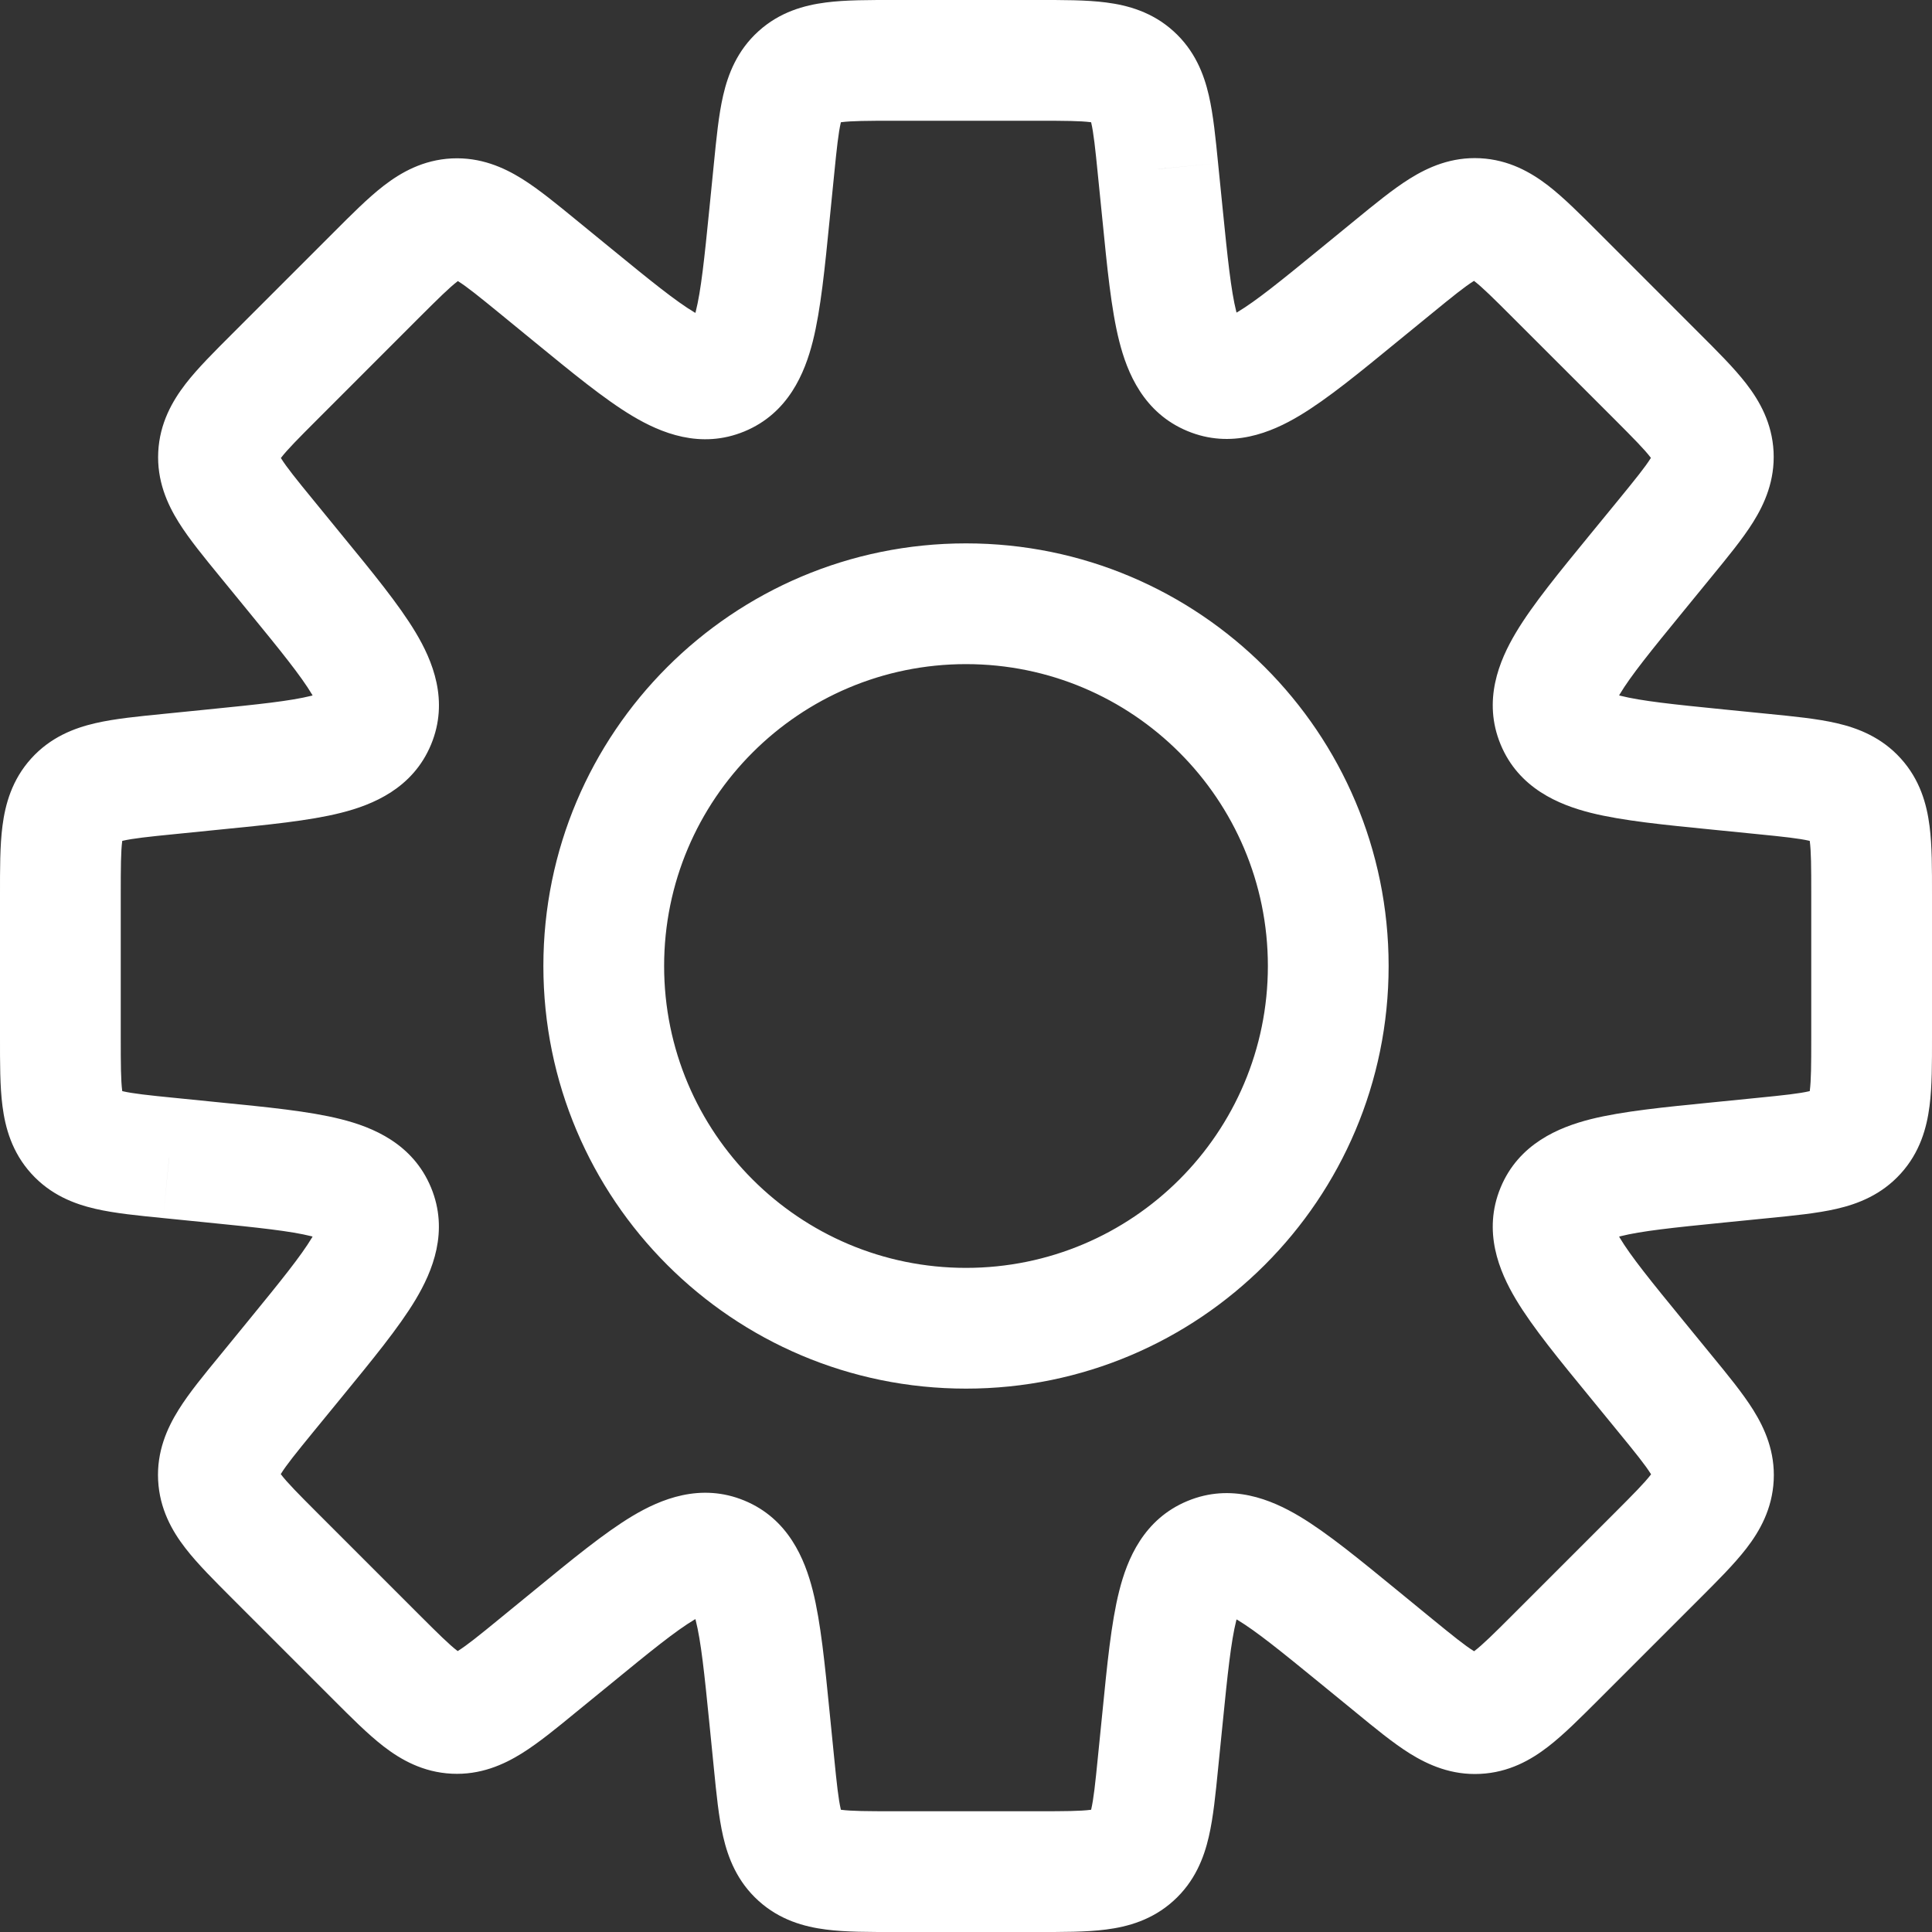 <?xml version="1.0" encoding="UTF-8"?> <svg xmlns="http://www.w3.org/2000/svg" width="32" height="32" viewBox="0 0 32 32" fill="none"><rect x="0" y="0" width="32" height="32" fill="#333333" stroke="none"/><path d="M19.18 2.801H18.18V2.851L18.185 2.901L19.18 2.801ZM19.18 2.801H20.18V2.751L20.175 2.701L19.18 2.801ZM19.254 3.536L20.249 3.437V3.437L19.254 3.536ZM20.052 6.216L20.434 5.292L20.052 6.216ZM22.51 4.885L21.877 4.111V4.111L22.51 4.885ZM23.082 4.418L23.715 5.192L23.082 4.418ZM24.465 3.62L24.415 4.619L24.465 3.62ZM25.762 4.551L25.055 5.259V5.259L25.762 4.551ZM27.445 6.234L28.152 5.527V5.527L27.445 6.234ZM28.377 7.532L29.376 7.482V7.482L28.377 7.532ZM27.579 8.915L26.805 8.282L27.579 8.915ZM27.109 9.489L26.335 8.856L26.335 8.856L27.109 9.489ZM28.458 12.746L28.359 13.741H28.359L28.458 12.746ZM29.199 12.82L29.299 11.825H29.299L29.199 12.82ZM30.741 13.234L31.483 12.563L31.483 12.563L30.741 13.234ZM30.741 18.766L31.483 19.437L31.483 19.437L30.741 18.766ZM29.199 19.18V20.18H29.249L29.299 20.175L29.199 19.18ZM29.199 19.18V18.18H29.149L29.099 18.185L29.199 19.18ZM28.459 19.254L28.359 18.259H28.359L28.459 19.254ZM27.11 22.511L26.336 23.144H26.336L27.11 22.511ZM27.581 23.087L28.355 22.454H28.355L27.581 23.087ZM28.379 24.471L29.378 24.52V24.52L28.379 24.471ZM23.084 27.584L23.717 26.811L23.717 26.811L23.084 27.584ZM22.51 27.115L21.877 27.889L21.877 27.889L22.51 27.115ZM19.254 28.464L18.259 28.364L19.254 28.464ZM19.18 29.199L18.185 29.099L18.18 29.149V29.199H19.18ZM19.18 29.199L20.175 29.299L20.18 29.249V29.199H19.18ZM18.766 30.741L19.437 31.483L19.437 31.483L18.766 30.741ZM13.234 30.741L12.563 31.483L12.563 31.483L13.234 30.741ZM12.82 29.199L11.825 29.299V29.299L12.82 29.199ZM12.746 28.459L13.741 28.359V28.359L12.746 28.459ZM9.489 27.11L10.123 27.884L9.489 27.11ZM8.913 27.581L9.546 28.355L8.913 27.581ZM7.529 28.379L7.48 29.378H7.48L7.529 28.379ZM6.232 27.448L5.525 28.155L6.232 27.448ZM4.549 25.765L5.256 25.058H5.256L4.549 25.765ZM4.415 23.084L5.189 23.717H5.189L4.415 23.084ZM4.885 22.51L4.111 21.877H4.111L4.885 22.51ZM6.215 20.051L5.291 20.434L6.215 20.051ZM3.536 19.254L3.636 18.259H3.636L3.536 19.254ZM2.801 19.18L2.901 18.185L2.851 18.18H2.801V19.18ZM2.801 19.18L2.701 20.175L2.751 20.18H2.801V19.18ZM1.259 18.766L2 18.095H2L1.259 18.766ZM1.259 13.234L0.517 12.563L0.517 12.563L1.259 13.234ZM2.801 12.82L2.701 11.825H2.701L2.801 12.82ZM3.536 12.746L3.636 13.741H3.636L3.536 12.746ZM6.216 11.948L7.14 12.331L6.216 11.948ZM4.885 9.49L4.085 10.09L4.098 10.107L4.111 10.123L4.885 9.49ZM4.885 9.49L5.685 8.89L5.673 8.873L5.659 8.857L4.885 9.49ZM4.418 8.918L3.644 9.552L4.418 8.918ZM4.551 6.238L3.844 5.531L4.551 6.238ZM6.234 4.555L5.527 3.848L6.234 4.555ZM8.915 4.421L8.282 5.195H8.282L8.915 4.421ZM9.489 4.891L10.123 4.117V4.117L9.489 4.891ZM12.746 3.542L13.741 3.641V3.641L12.746 3.542ZM12.82 2.801L11.825 2.701V2.701L12.82 2.801ZM13.234 1.259L12.563 0.517L12.563 0.517L13.234 1.259ZM18.766 1.259L18.095 2V2L18.766 1.259ZM20.18 2.801V2.801H18.18V2.801H20.18ZM20.249 3.437L20.175 2.701L18.185 2.901L18.259 3.636L20.249 3.437ZM20.434 5.292C20.608 5.364 20.564 5.505 20.476 5.159C20.389 4.811 20.334 4.287 20.249 3.437L18.259 3.636C18.337 4.419 18.404 5.121 18.537 5.647C18.669 6.174 18.942 6.839 19.669 7.14L20.434 5.292ZM21.877 4.111C21.215 4.653 20.806 4.984 20.498 5.168C20.192 5.351 20.26 5.22 20.434 5.292L19.669 7.14C20.395 7.441 21.058 7.164 21.525 6.884C21.99 6.606 22.534 6.158 23.143 5.659L21.877 4.111ZM22.448 3.644L21.877 4.111L23.143 5.659L23.715 5.192L22.448 3.644ZM24.515 2.621C24.04 2.597 23.656 2.768 23.35 2.959C23.068 3.135 22.761 3.388 22.448 3.644L23.715 5.192C24.069 4.902 24.261 4.748 24.408 4.656C24.531 4.579 24.505 4.623 24.415 4.619L24.515 2.621ZM26.47 3.844C26.184 3.559 25.904 3.276 25.641 3.073C25.355 2.853 24.99 2.645 24.515 2.621L24.415 4.619C24.325 4.614 24.304 4.568 24.419 4.656C24.556 4.762 24.732 4.936 25.055 5.259L26.47 3.844ZM28.152 5.527L26.47 3.844L25.055 5.259L26.738 6.941L28.152 5.527ZM29.376 7.482C29.352 7.007 29.144 6.641 28.924 6.356C28.721 6.093 28.438 5.813 28.152 5.527L26.738 6.941C27.061 7.265 27.234 7.44 27.34 7.578C27.429 7.692 27.383 7.671 27.378 7.581L29.376 7.482ZM28.353 9.548C28.608 9.236 28.862 8.929 29.038 8.647C29.229 8.341 29.399 7.957 29.376 7.482L27.378 7.581C27.374 7.492 27.418 7.466 27.341 7.589C27.249 7.736 27.094 7.928 26.805 8.282L28.353 9.548ZM27.883 10.123L28.353 9.548L26.805 8.282L26.335 8.856L27.883 10.123ZM26.703 11.565C26.775 11.739 26.643 11.808 26.827 11.501C27.011 11.193 27.342 10.784 27.883 10.123L26.335 8.856C25.837 9.465 25.388 10.009 25.11 10.475C24.831 10.941 24.554 11.604 24.855 12.331L26.703 11.565ZM28.558 11.751C27.707 11.666 27.184 11.611 26.836 11.523C26.489 11.436 26.631 11.391 26.703 11.565L24.855 12.331C25.156 13.057 25.82 13.33 26.348 13.463C26.874 13.595 27.576 13.663 28.359 13.741L28.558 11.751ZM29.299 11.825L28.558 11.751L28.359 13.741L29.099 13.815L29.299 11.825ZM31.483 12.563C31.164 12.21 30.772 12.059 30.42 11.978C30.096 11.903 29.7 11.865 29.299 11.825L29.099 13.815C29.554 13.86 29.799 13.887 29.968 13.926C30.11 13.959 30.06 13.972 30 13.905L31.483 12.563ZM32 14.81C32 14.407 32.002 14.008 31.959 13.679C31.913 13.321 31.802 12.915 31.483 12.563L30 13.905C29.94 13.838 29.957 13.791 29.976 13.934C29.998 14.106 30 14.353 30 14.81H32ZM32 17.19V14.81H30V17.19H32ZM31.483 19.437C31.802 19.085 31.913 18.679 31.959 18.321C32.002 17.992 32 17.593 32 17.19H30C30 17.647 29.998 17.894 29.976 18.066C29.957 18.209 29.94 18.162 30 18.095L31.483 19.437ZM29.299 20.175C29.7 20.135 30.096 20.097 30.42 20.022C30.772 19.941 31.164 19.79 31.483 19.437L30 18.095C30.06 18.028 30.11 18.041 29.968 18.074C29.799 18.113 29.554 18.14 29.099 18.185L29.299 20.175ZM29.199 20.18H29.199V18.18H29.199V20.18ZM28.558 20.249L29.299 20.175L29.099 18.185L28.359 18.259L28.558 20.249ZM26.703 20.435C26.631 20.609 26.489 20.564 26.836 20.477C27.184 20.389 27.707 20.334 28.558 20.249L28.359 18.259C27.576 18.337 26.874 18.405 26.348 18.537C25.821 18.67 25.156 18.943 24.855 19.669L26.703 20.435ZM27.884 21.878C27.342 21.216 27.011 20.807 26.827 20.499C26.643 20.192 26.775 20.261 26.703 20.435L24.855 19.669C24.554 20.396 24.831 21.059 25.11 21.525C25.389 21.991 25.837 22.535 26.336 23.144L27.884 21.878ZM28.355 22.454L27.884 21.878L26.336 23.144L26.807 23.72L28.355 22.454ZM29.378 24.52C29.402 24.046 29.231 23.661 29.04 23.355C28.864 23.073 28.611 22.766 28.355 22.454L26.807 23.72C27.097 24.074 27.251 24.266 27.343 24.413C27.42 24.536 27.376 24.511 27.38 24.421L29.378 24.52ZM28.155 26.475C28.44 26.19 28.723 25.909 28.926 25.646C29.146 25.361 29.354 24.995 29.378 24.52L27.38 24.421C27.385 24.331 27.431 24.31 27.343 24.425C27.237 24.562 27.064 24.738 26.741 25.061L28.155 26.475ZM26.472 28.158L28.155 26.475L26.741 25.061L25.058 26.744L26.472 28.158ZM24.517 29.381C24.992 29.358 25.358 29.15 25.643 28.929C25.906 28.726 26.186 28.443 26.472 28.158L25.058 26.744C24.735 27.067 24.559 27.24 24.421 27.346C24.307 27.434 24.328 27.388 24.418 27.384L24.517 29.381ZM22.451 28.358C22.763 28.614 23.07 28.868 23.352 29.044C23.658 29.234 24.043 29.405 24.517 29.381L24.418 27.384C24.508 27.379 24.533 27.423 24.41 27.346C24.263 27.255 24.071 27.1 23.717 26.811L22.451 28.358ZM21.877 27.889L22.451 28.358L23.717 26.811L23.143 26.341L21.877 27.889ZM20.434 26.709C20.26 26.781 20.192 26.649 20.498 26.832C20.806 27.017 21.215 27.348 21.877 27.889L23.143 26.341C22.534 25.843 21.99 25.394 21.525 25.116C21.058 24.837 20.395 24.56 19.669 24.861L20.434 26.709ZM20.249 28.564C20.334 27.713 20.389 27.19 20.476 26.842C20.564 26.495 20.608 26.637 20.434 26.709L19.669 24.861C18.942 25.162 18.669 25.826 18.537 26.354C18.404 26.88 18.337 27.581 18.259 28.364L20.249 28.564ZM20.175 29.299L20.249 28.564L18.259 28.364L18.185 29.099L20.175 29.299ZM20.18 29.199V29.199H18.18V29.199H20.18ZM19.437 31.483C19.79 31.164 19.941 30.772 20.022 30.42C20.097 30.096 20.135 29.7 20.175 29.299L18.185 29.099C18.14 29.554 18.113 29.799 18.074 29.968C18.041 30.11 18.028 30.06 18.095 30L19.437 31.483ZM17.19 32C17.593 32 17.992 32.002 18.321 31.959C18.679 31.913 19.085 31.802 19.437 31.483L18.095 30C18.162 29.94 18.209 29.957 18.066 29.976C17.894 29.998 17.647 30 17.19 30V32ZM14.81 32H17.19V30H14.81V32ZM12.563 31.483C12.915 31.802 13.321 31.913 13.679 31.959C14.008 32.002 14.407 32 14.81 32V30C14.353 30 14.106 29.998 13.934 29.976C13.791 29.957 13.838 29.94 13.905 30L12.563 31.483ZM11.825 29.299C11.865 29.7 11.903 30.096 11.978 30.42C12.059 30.772 12.21 31.164 12.563 31.483L13.905 30C13.972 30.06 13.959 30.11 13.926 29.968C13.887 29.799 13.86 29.554 13.815 29.099L11.825 29.299ZM11.751 28.558L11.825 29.299L13.815 29.099L13.741 28.359L11.751 28.558ZM11.565 26.703C11.391 26.631 11.436 26.489 11.523 26.836C11.611 27.184 11.666 27.707 11.751 28.558L13.741 28.359C13.663 27.576 13.595 26.874 13.463 26.348C13.33 25.821 13.057 25.156 12.331 24.855L11.565 26.703ZM10.123 27.884C10.784 27.342 11.193 27.011 11.501 26.827C11.808 26.643 11.739 26.775 11.565 26.703L12.331 24.855C11.604 24.554 10.941 24.831 10.475 25.11C10.009 25.389 9.465 25.837 8.856 26.336L10.123 27.884ZM9.546 28.355L10.123 27.884L8.856 26.336L8.28 26.807L9.546 28.355ZM7.48 29.378C7.954 29.402 8.339 29.231 8.645 29.04C8.927 28.864 9.234 28.611 9.546 28.355L8.28 26.807C7.926 27.097 7.734 27.251 7.587 27.343C7.464 27.42 7.489 27.376 7.579 27.38L7.48 29.378ZM5.525 28.155C5.81 28.44 6.091 28.723 6.354 28.926C6.639 29.146 7.005 29.354 7.48 29.378L7.579 27.38C7.669 27.385 7.69 27.431 7.575 27.343C7.438 27.237 7.262 27.064 6.939 26.741L5.525 28.155ZM3.842 26.472L5.525 28.155L6.939 26.741L5.256 25.058L3.842 26.472ZM2.619 24.517C2.643 24.992 2.85 25.358 3.071 25.643C3.274 25.906 3.557 26.186 3.842 26.472L5.256 25.058C4.933 24.735 4.76 24.559 4.654 24.421C4.566 24.307 4.612 24.328 4.616 24.418L2.619 24.517ZM3.642 22.451C3.386 22.763 3.132 23.07 2.957 23.352C2.766 23.658 2.595 24.043 2.619 24.517L4.616 24.418C4.621 24.508 4.577 24.533 4.654 24.41C4.745 24.263 4.9 24.071 5.189 23.717L3.642 22.451ZM4.111 21.877L3.642 22.451L5.189 23.717L5.659 23.143L4.111 21.877ZM5.291 20.434C5.219 20.26 5.351 20.192 5.168 20.498C4.983 20.806 4.652 21.215 4.111 21.877L5.659 23.143C6.157 22.534 6.606 21.99 6.884 21.525C7.163 21.058 7.44 20.395 7.139 19.669L5.291 20.434ZM3.437 20.249C4.287 20.334 4.81 20.389 5.158 20.476C5.505 20.564 5.363 20.608 5.291 20.434L7.139 19.669C6.838 18.942 6.174 18.669 5.646 18.537C5.12 18.404 4.419 18.337 3.636 18.259L3.437 20.249ZM2.701 20.175L3.437 20.249L3.636 18.259L2.901 18.185L2.701 20.175ZM2.801 20.18H2.801V18.18H2.801V20.18ZM0.517 19.437C0.836 19.79 1.228 19.941 1.58 20.022C1.903 20.097 2.3 20.135 2.701 20.175L2.9 18.185C2.446 18.14 2.201 18.113 2.032 18.074C1.89 18.041 1.94 18.028 2 18.095L0.517 19.437ZM0 17.19C0 17.593 -0.002 17.992 0.041 18.321C0.087 18.679 0.198 19.085 0.517 19.437L2 18.095C2.06 18.162 2.043 18.209 2.024 18.066C2.002 17.894 2 17.647 2 17.19H0ZM0 14.81V17.19H2V14.81H0ZM0.517 12.563C0.198 12.915 0.087 13.321 0.041 13.679C-0.002 14.008 0 14.407 0 14.81H2C2 14.353 2.002 14.106 2.024 13.934C2.043 13.791 2.06 13.838 2 13.905L0.517 12.563ZM2.701 11.825C2.3 11.865 1.903 11.903 1.58 11.978C1.228 12.059 0.836 12.21 0.517 12.563L2 13.905C1.94 13.972 1.89 13.959 2.032 13.926C2.201 13.887 2.446 13.86 2.901 13.815L2.701 11.825ZM3.437 11.751L2.701 11.825L2.901 13.815L3.636 13.741L3.437 11.751ZM5.292 11.566C5.364 11.392 5.505 11.437 5.159 11.524C4.811 11.611 4.287 11.666 3.437 11.751L3.636 13.741C4.419 13.663 5.121 13.596 5.647 13.463C6.174 13.331 6.839 13.058 7.14 12.331L5.292 11.566ZM4.111 10.123C4.653 10.785 4.984 11.194 5.168 11.502C5.351 11.808 5.22 11.74 5.292 11.566L7.14 12.331C7.441 11.604 7.164 10.942 6.884 10.475C6.606 10.01 6.158 9.466 5.659 8.857L4.111 10.123ZM4.085 10.09L4.085 10.09L5.685 8.89L5.685 8.89L4.085 10.09ZM3.644 9.552L4.111 10.123L5.659 8.857L5.192 8.285L3.644 9.552ZM2.621 7.485C2.597 7.96 2.768 8.344 2.959 8.65C3.135 8.932 3.388 9.239 3.644 9.552L5.192 8.285C4.902 7.931 4.748 7.739 4.656 7.592C4.579 7.469 4.623 7.495 4.619 7.585L2.621 7.485ZM3.844 5.531C3.559 5.816 3.276 6.096 3.073 6.359C2.853 6.645 2.645 7.01 2.621 7.485L4.619 7.585C4.614 7.675 4.568 7.696 4.656 7.581C4.762 7.444 4.936 7.268 5.259 6.945L3.844 5.531ZM5.527 3.848L3.844 5.531L5.259 6.945L6.941 5.262L5.527 3.848ZM7.482 2.624C7.007 2.648 6.641 2.856 6.356 3.076C6.093 3.279 5.813 3.562 5.527 3.848L6.941 5.262C7.265 4.939 7.44 4.766 7.578 4.66C7.692 4.571 7.671 4.617 7.581 4.622L7.482 2.624ZM9.548 3.647C9.236 3.392 8.929 3.138 8.647 2.962C8.341 2.771 7.957 2.601 7.482 2.624L7.581 4.622C7.492 4.626 7.466 4.582 7.589 4.659C7.736 4.751 7.928 4.906 8.282 5.195L9.548 3.647ZM10.123 4.117L9.548 3.647L8.282 5.195L8.856 5.665L10.123 4.117ZM11.565 5.297C11.739 5.225 11.808 5.357 11.501 5.173C11.193 4.989 10.784 4.658 10.123 4.117L8.856 5.665C9.465 6.163 10.009 6.612 10.475 6.89C10.941 7.169 11.604 7.446 12.331 7.145L11.565 5.297ZM11.751 3.442C11.666 4.293 11.611 4.816 11.523 5.164C11.436 5.511 11.391 5.369 11.565 5.297L12.331 7.145C13.057 6.844 13.33 6.18 13.463 5.652C13.595 5.126 13.663 4.424 13.741 3.641L11.751 3.442ZM11.825 2.701L11.751 3.442L13.741 3.641L13.815 2.901L11.825 2.701ZM12.563 0.517C12.21 0.836 12.059 1.228 11.978 1.58C11.903 1.903 11.865 2.3 11.825 2.701L13.815 2.901C13.86 2.446 13.887 2.201 13.926 2.032C13.959 1.89 13.972 1.94 13.905 2L12.563 0.517ZM14.81 0C14.407 0 14.008 -0.002 13.679 0.041C13.321 0.087 12.915 0.198 12.563 0.517L13.905 2C13.838 2.06 13.791 2.043 13.934 2.024C14.106 2.002 14.353 2 14.81 2V0ZM17.19 0H14.81V2H17.19V0ZM19.437 0.517C19.085 0.198 18.679 0.087 18.321 0.041C17.992 -0.002 17.593 0 17.19 0V2C17.647 2 17.894 2.002 18.066 2.024C18.209 2.043 18.162 2.06 18.095 2L19.437 0.517ZM20.175 2.701C20.135 2.3 20.097 1.903 20.022 1.58C19.941 1.228 19.79 0.836 19.437 0.517L18.095 2C18.028 1.94 18.041 1.89 18.074 2.032C18.113 2.201 18.14 2.446 18.185 2.9L20.175 2.701ZM21 16C21 18.761 18.761 21 16 21V23C19.866 23 23 19.866 23 16H21ZM16 11C18.761 11 21 13.239 21 16H23C23 12.134 19.866 9 16 9V11ZM11 16C11 13.239 13.239 11 16 11V9C12.134 9 9 12.134 9 16H11ZM16 21C13.239 21 11 18.761 11 16H9C9 19.866 12.134 23 16 23V21Z" fill="white"></path></svg> 